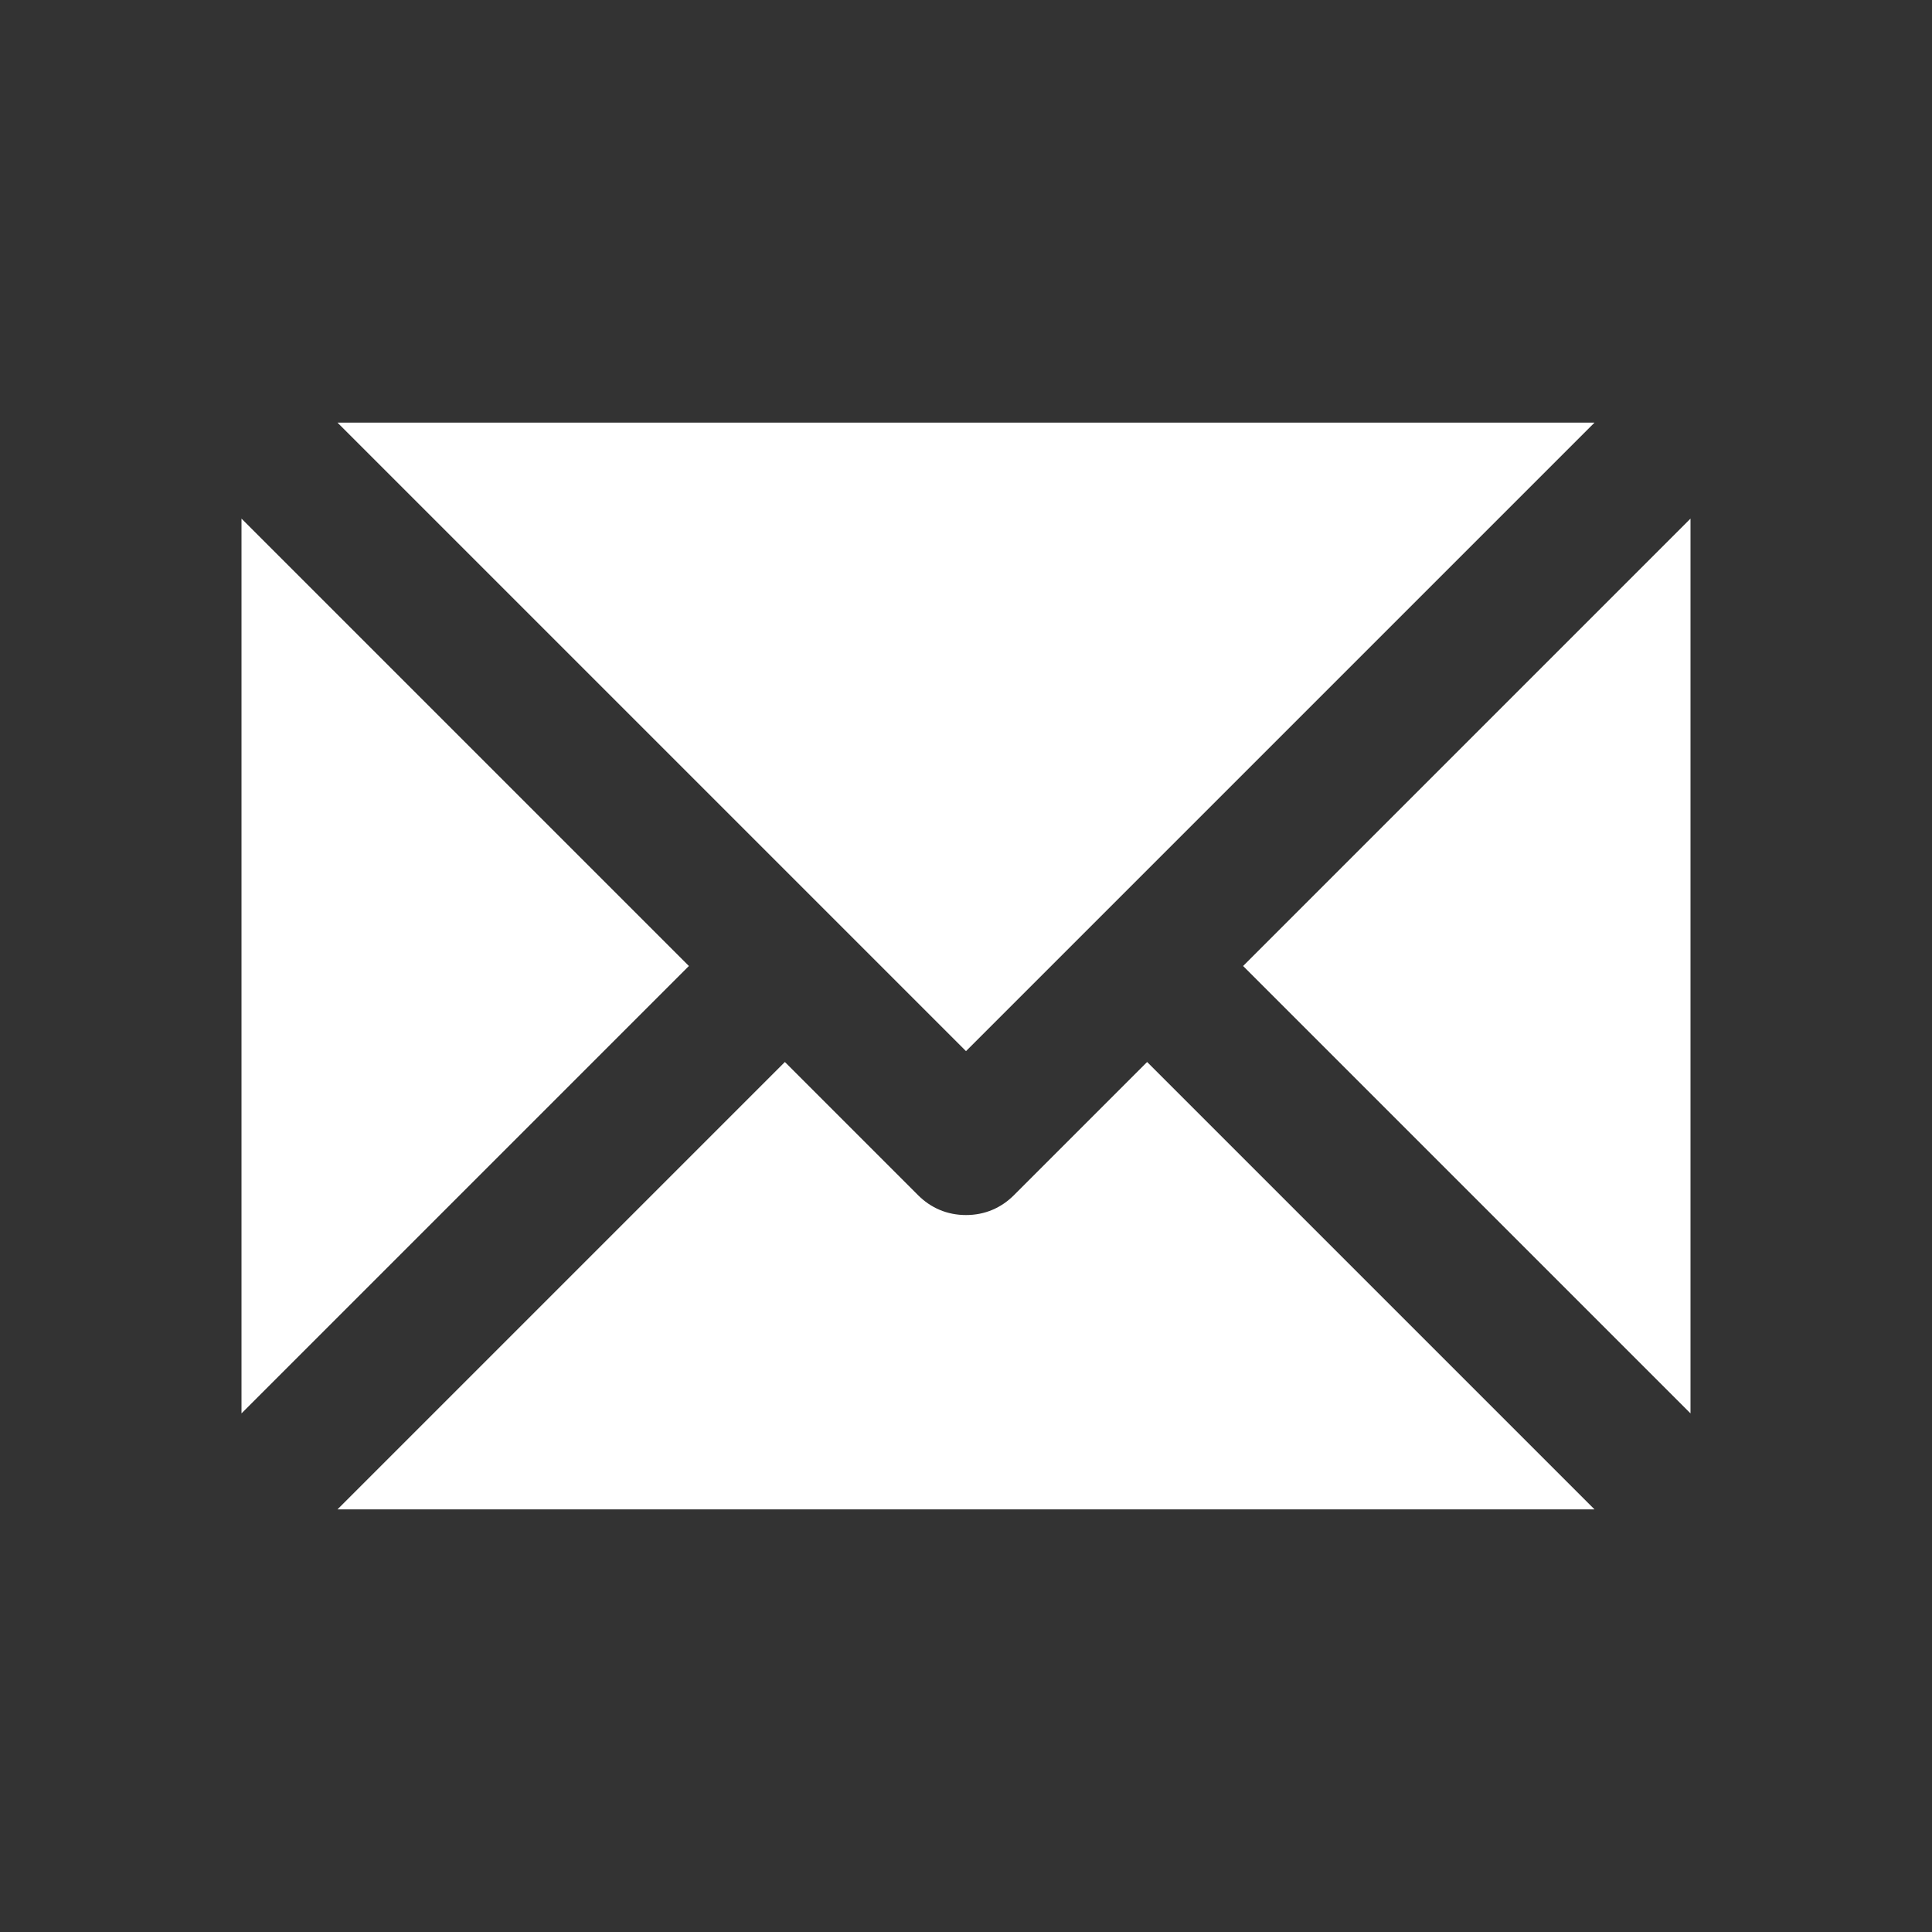 <svg width="32" height="32" viewBox="0 0 32 32" fill="none" xmlns="http://www.w3.org/2000/svg">
<rect x="0" y="0" width="32" height="32" fill="#333333" stroke="none"/>
<path fill-rule="evenodd" clip-rule="evenodd" d="M4 8.59V23.41L11.41 16L4 8.59ZM26.41 7H5.59L16 17.41L26.41 7ZM16.795 19.795C16.585 20.005 16.315 20.125 16 20.125C15.685 20.125 15.415 20.005 15.205 19.795L13 17.59L5.59 25H26.41L19 17.59L16.795 19.795V19.795ZM20.59 16L28 23.41V8.59L20.59 16Z" fill="white"/>
</svg>
